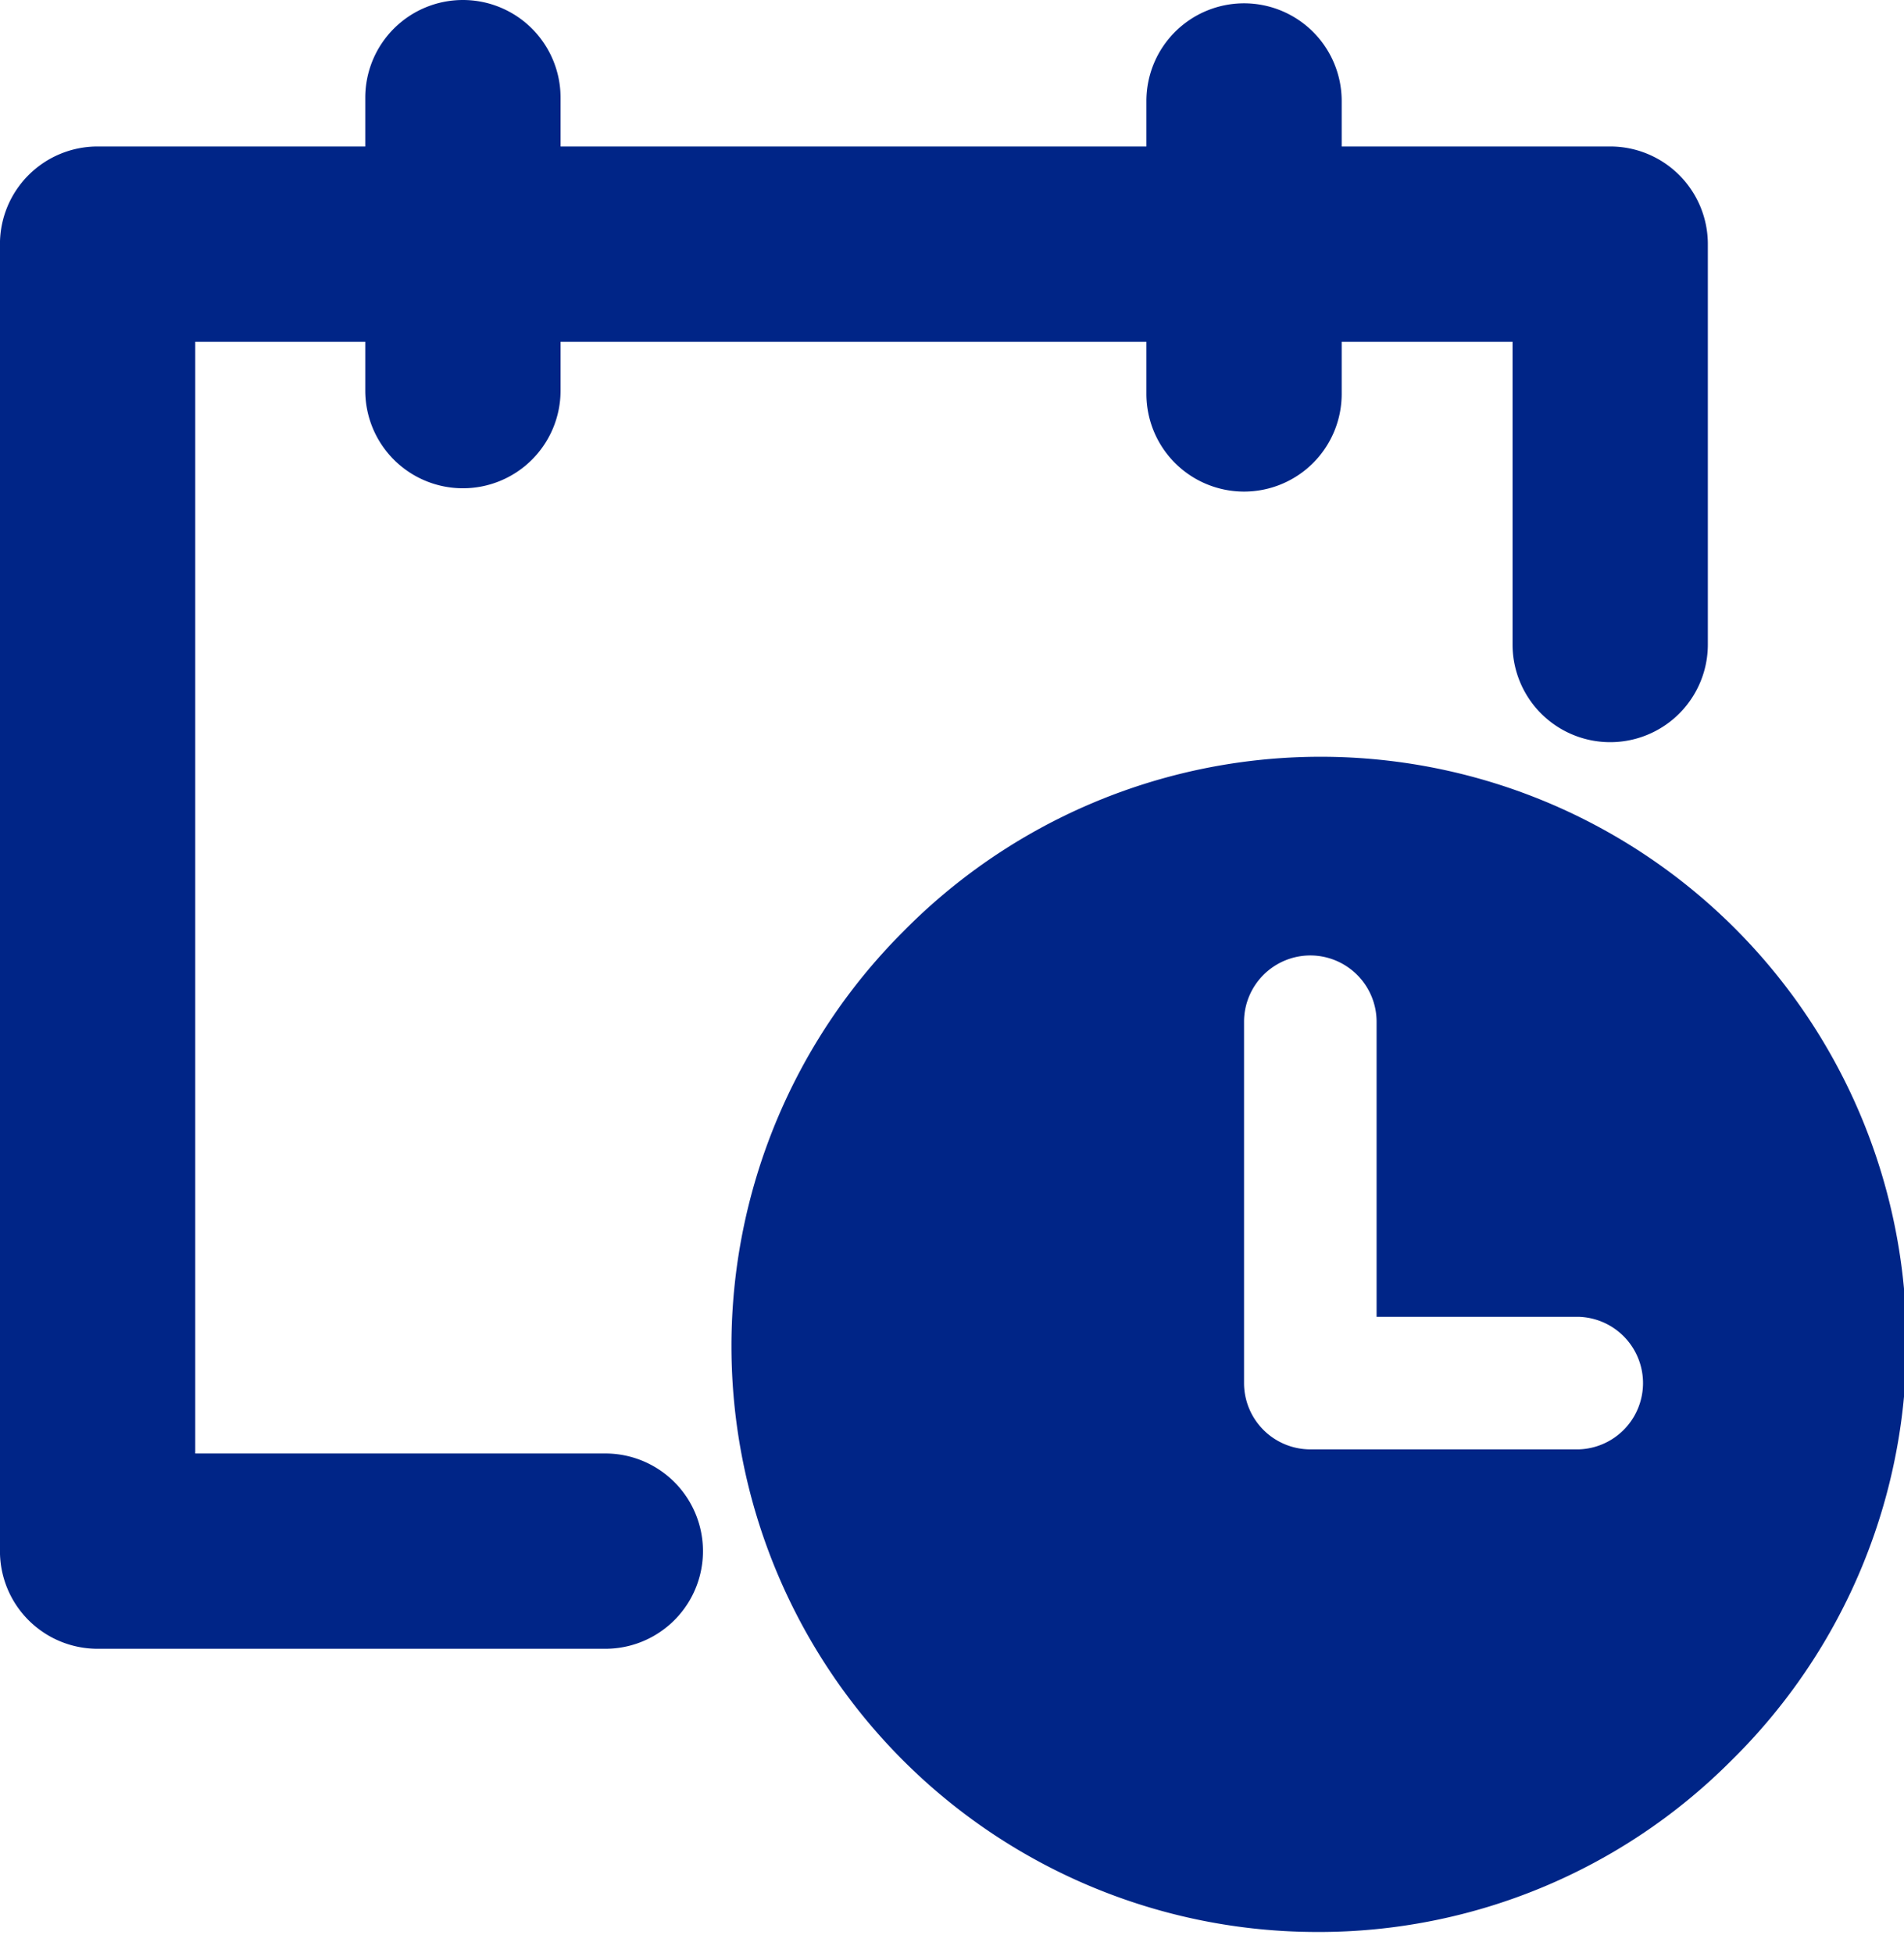 <svg xmlns="http://www.w3.org/2000/svg" xmlns:xlink="http://www.w3.org/1999/xlink" width="39" height="40" viewBox="0 0 39 40"><defs><clipPath id="b"><rect width="39" height="40"/></clipPath></defs><g id="a" clip-path="url(#b)"><g transform="translate(-7.018 -6.432)"><path d="M1188.664,141.2h-10.4a2,2,0,0,1-2-2V112.432a2,2,0,0,1,2-2h30.983a2,2,0,0,1,2,2v8.2a2,2,0,0,1-4,0v-6.2h-26.983V137.2h8.4a2,2,0,0,1,0,4Z" transform="translate(-1169.247 -101)" fill="#002587"/><path d="M0,8A2,2,0,0,1-2,6V0A2,2,0,0,1,0-2,2,2,0,0,1,2,0V6A2,2,0,0,1,0,8Z" transform="translate(16.5 8.432)" fill="#002587"/><path d="M0,8A2,2,0,0,1-2,6V0A2,2,0,0,1,0-2,2,2,0,0,1,2,0V6A2,2,0,0,1,0,8Z" transform="translate(32.5 8.5)" fill="#002587"/><path d="M12,24A12,12,0,0,1,3.515,3.515,12,12,0,1,1,20.485,20.485,11.922,11.922,0,0,1,12,24ZM11.858,4A1.359,1.359,0,0,0,10.5,5.358v7.4a1.359,1.359,0,0,0,1.357,1.358h5.494a1.358,1.358,0,0,0,0-2.715H13.215V5.358A1.359,1.359,0,0,0,11.858,4Z" transform="translate(22 22)" fill="#002587"/></g></g></svg>